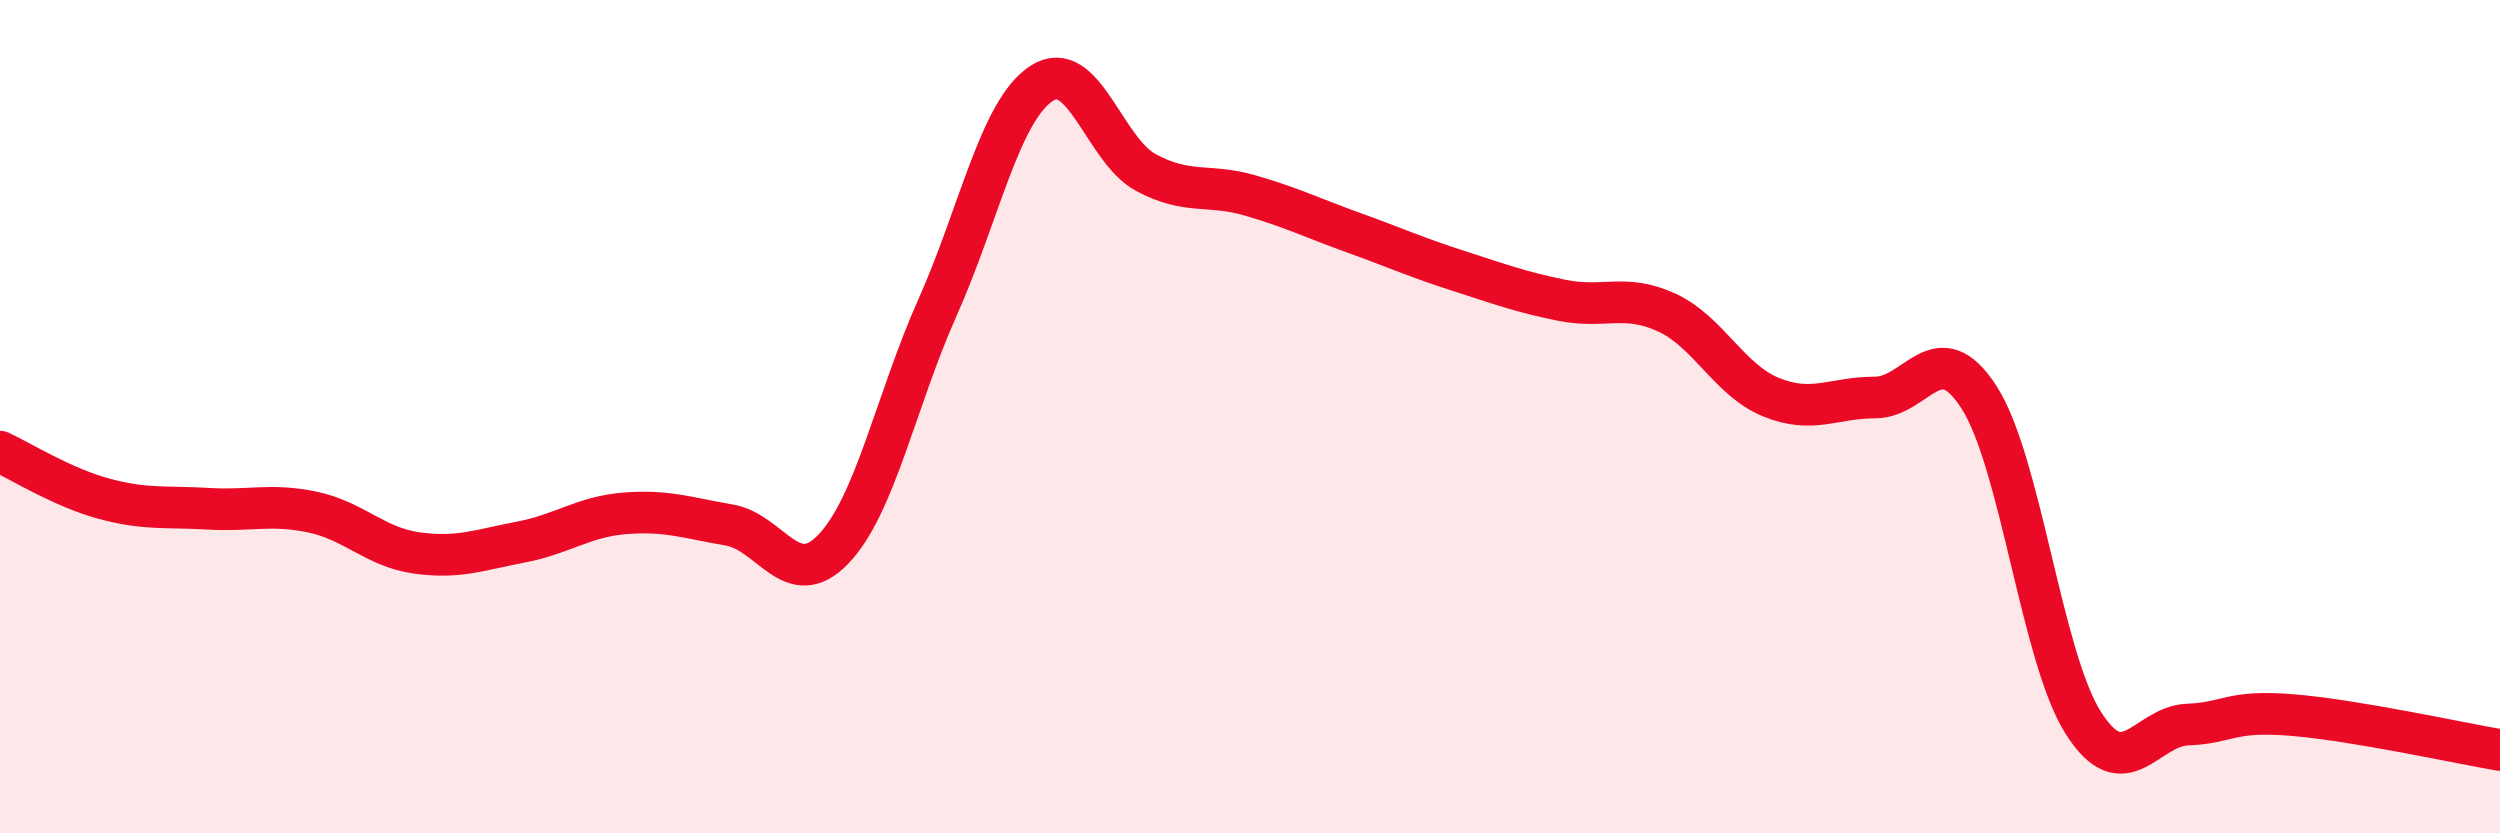 
    <svg width="60" height="20" viewBox="0 0 60 20" xmlns="http://www.w3.org/2000/svg">
      <path
        d="M 0,10.84 C 0.5,11.07 1.5,11.7 2.5,11.97 C 3.5,12.24 4,12.15 5,12.21 C 6,12.27 6.5,12.08 7.5,12.29 C 8.5,12.5 9,13.13 10,13.27 C 11,13.41 11.5,13.2 12.5,13.01 C 13.5,12.82 14,12.4 15,12.32 C 16,12.24 16.5,12.43 17.5,12.6 C 18.5,12.77 19,14.22 20,13.18 C 21,12.14 21.5,9.62 22.5,7.38 C 23.5,5.14 24,2.65 25,2 C 26,1.35 26.5,3.6 27.5,4.14 C 28.5,4.68 29,4.4 30,4.69 C 31,4.98 31.5,5.23 32.5,5.59 C 33.5,5.95 34,6.18 35,6.5 C 36,6.82 36.5,7.01 37.5,7.21 C 38.5,7.41 39,7.04 40,7.5 C 41,7.96 41.5,9.12 42.5,9.53 C 43.5,9.94 44,9.54 45,9.54 C 46,9.54 46.5,7.98 47.5,9.54 C 48.5,11.1 49,15.78 50,17.35 C 51,18.92 51.5,17.43 52.5,17.39 C 53.5,17.35 53.5,17.04 55,17.16 C 56.5,17.28 59,17.83 60,18L60 20L0 20Z"
        fill="#EB0A25"
        opacity="0.1"
        stroke-linecap="round"
        stroke-linejoin="round"
      />
      <path
        d="M 0,10.84 C 0.5,11.07 1.5,11.7 2.5,11.97 C 3.5,12.24 4,12.15 5,12.21 C 6,12.27 6.5,12.08 7.5,12.29 C 8.5,12.5 9,13.13 10,13.27 C 11,13.41 11.5,13.2 12.5,13.01 C 13.5,12.82 14,12.4 15,12.32 C 16,12.24 16.5,12.43 17.5,12.6 C 18.5,12.77 19,14.22 20,13.18 C 21,12.14 21.5,9.62 22.5,7.38 C 23.5,5.14 24,2.65 25,2 C 26,1.35 26.5,3.6 27.5,4.14 C 28.5,4.68 29,4.4 30,4.69 C 31,4.98 31.5,5.23 32.5,5.59 C 33.5,5.95 34,6.18 35,6.5 C 36,6.82 36.5,7.01 37.5,7.21 C 38.5,7.41 39,7.04 40,7.5 C 41,7.96 41.5,9.12 42.5,9.53 C 43.5,9.94 44,9.54 45,9.54 C 46,9.54 46.5,7.98 47.5,9.54 C 48.5,11.1 49,15.78 50,17.35 C 51,18.92 51.5,17.43 52.5,17.39 C 53.5,17.35 53.5,17.04 55,17.16 C 56.5,17.28 59,17.83 60,18"
        stroke="#EB0A25"
        stroke-width="1"
        fill="none"
        stroke-linecap="round"
        stroke-linejoin="round"
      />
    </svg>
  